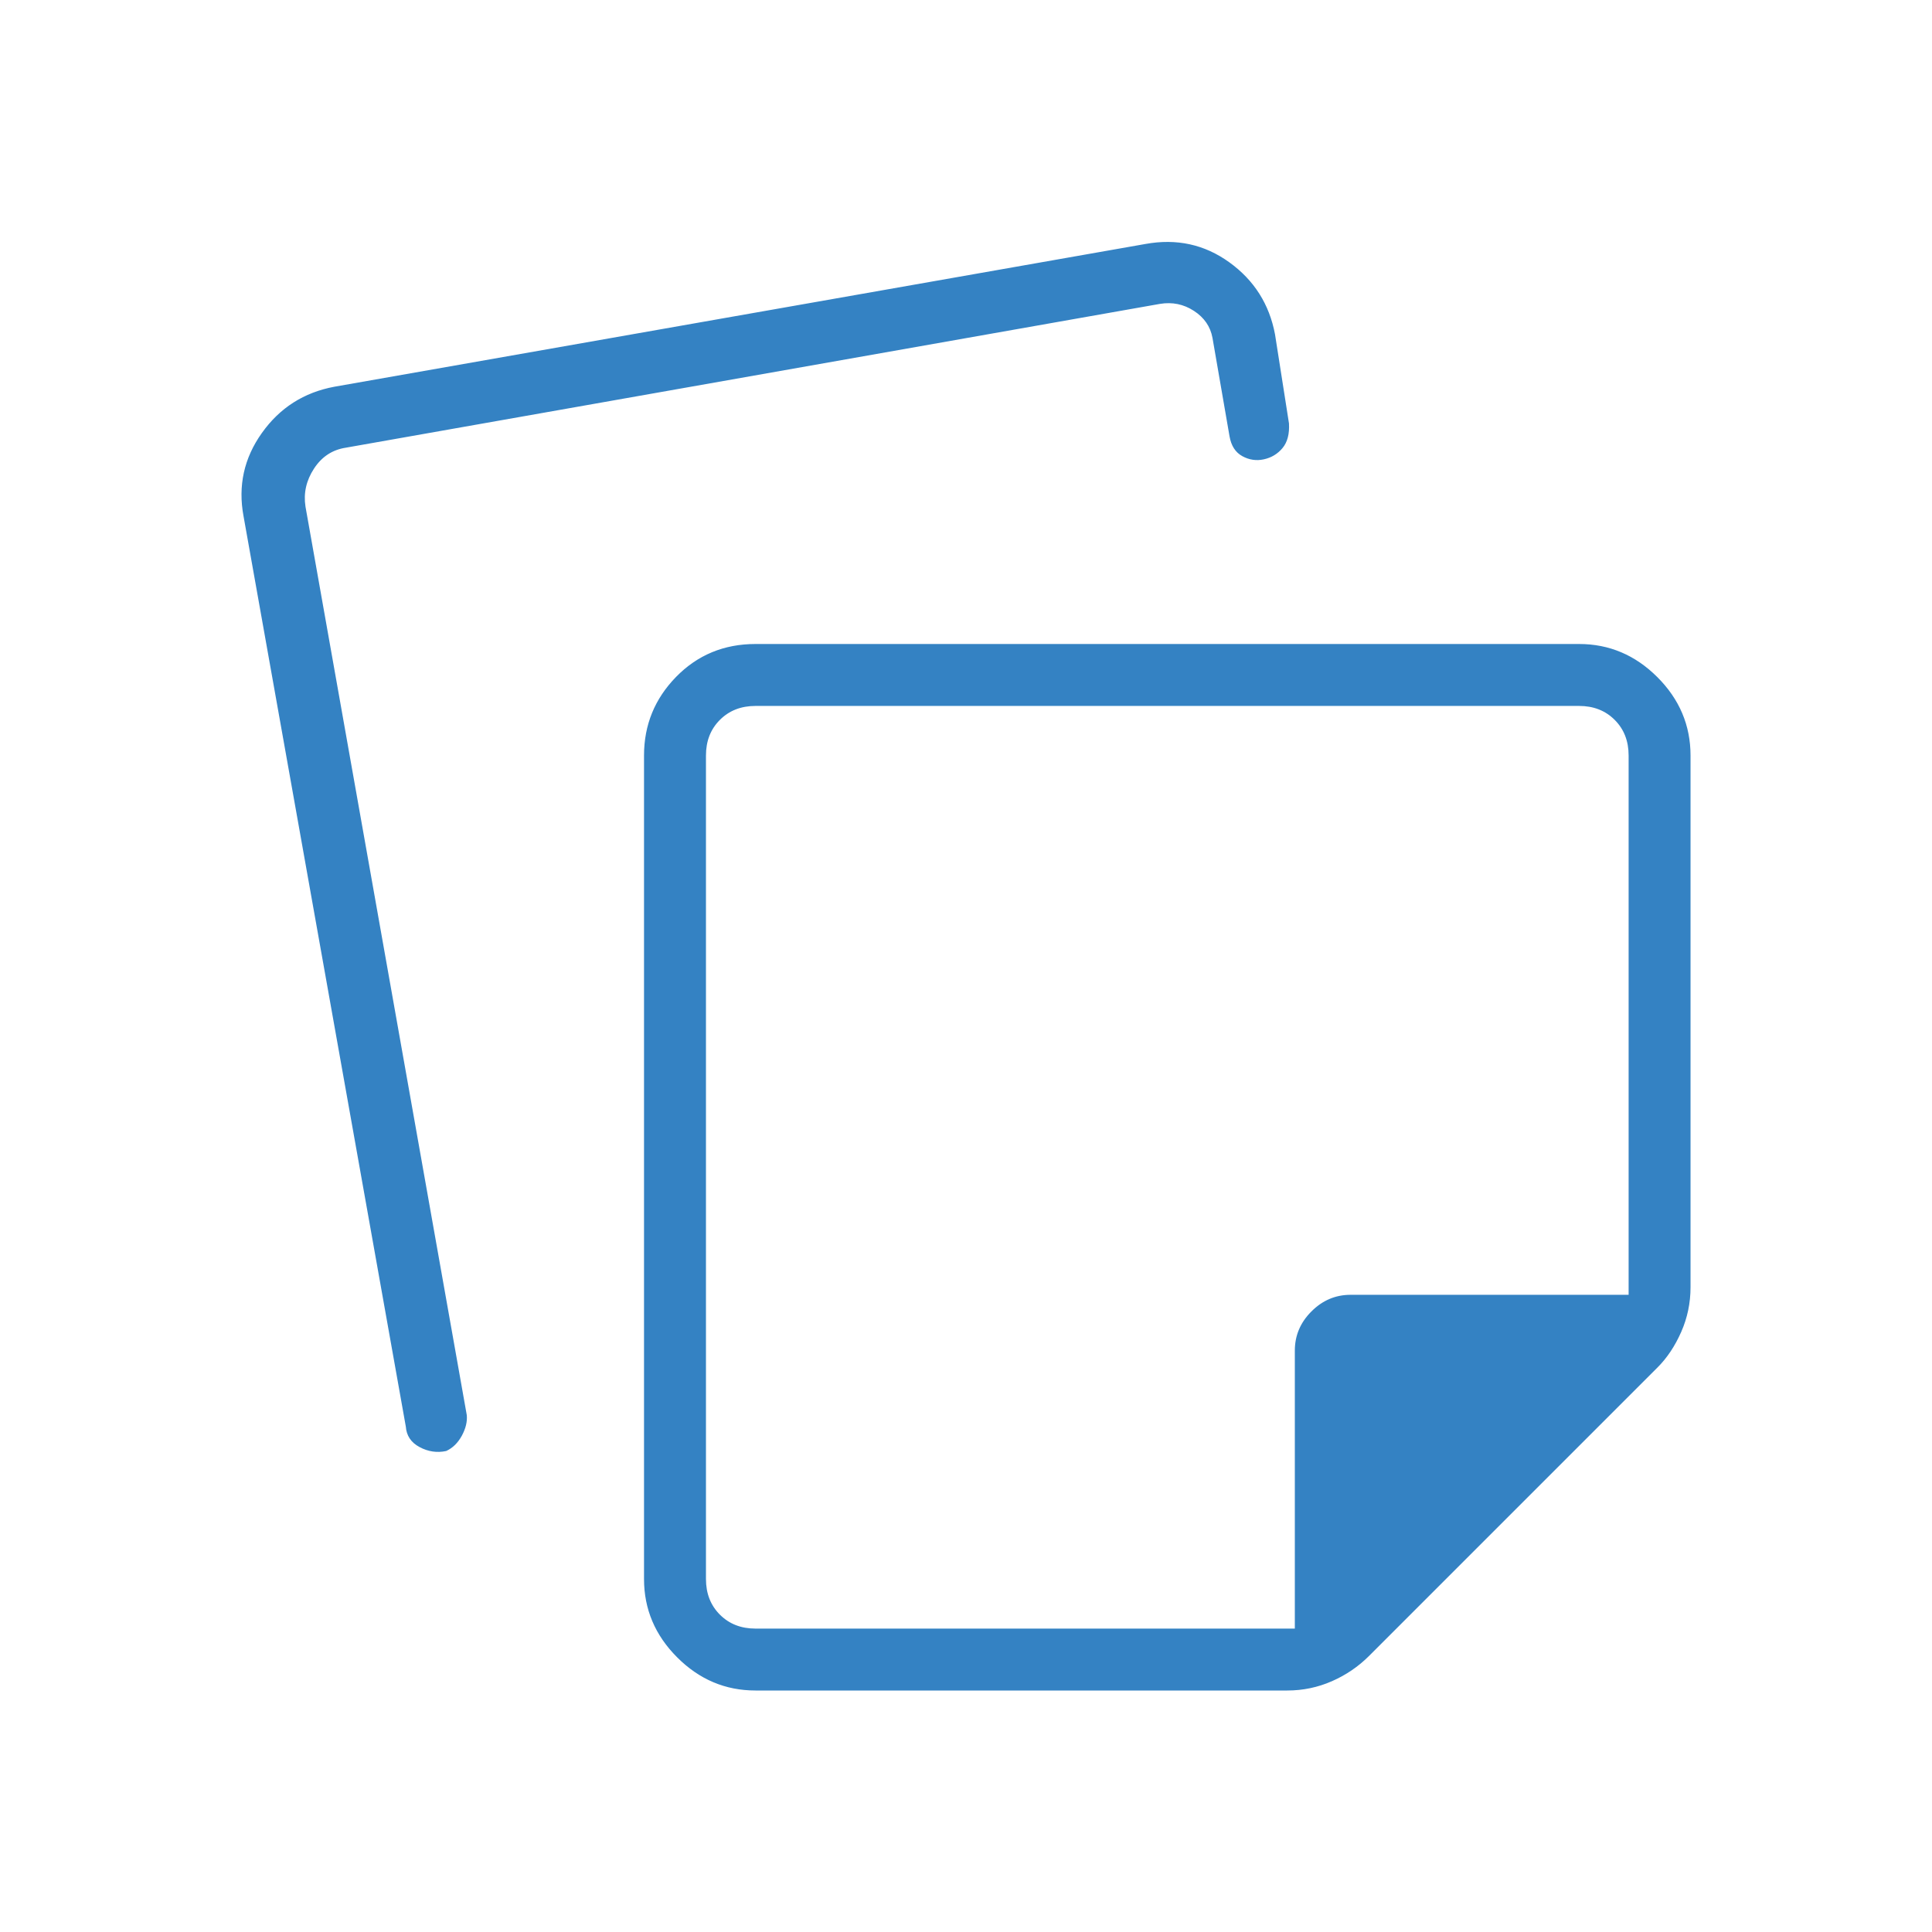 <svg width="69" height="69" viewBox="0 0 69 69" fill="none" xmlns="http://www.w3.org/2000/svg">
<mask id="mask0_1410_3234" style="mask-type:alpha" maskUnits="userSpaceOnUse" x="0" y="0" width="69" height="69">
<rect x="0.5" y="0.5" width="68" height="68" fill="#3482C3" stroke="#3482C3"/>
</mask>
<g mask="url(#mask0_1410_3234)">
<path d="M25.693 57.684L25.693 57.684C26.03 58.021 26.46 58.189 26.982 58.189H46.244H46.269V58.164V48.234C46.269 47.704 46.464 47.244 46.855 46.854L46.855 46.854C47.245 46.463 47.705 46.268 48.235 46.268H58.165H58.19V46.243V26.981C58.19 26.459 58.022 26.029 57.685 25.692L57.685 25.692C57.348 25.355 56.917 25.187 56.396 25.187H26.982C26.46 25.187 26.03 25.355 25.693 25.692L25.693 25.692C25.356 26.029 25.188 26.459 25.188 26.981V56.395C25.188 56.916 25.356 57.347 25.693 57.684ZM60.021 47.557L60.044 47.567L60.021 47.557C59.801 48.058 59.52 48.481 59.175 48.825L48.881 59.119C48.5 59.5 48.059 59.801 47.558 60.02L47.568 60.043L47.558 60.02C47.058 60.24 46.53 60.35 45.974 60.35H26.982C25.913 60.35 24.987 59.959 24.203 59.174C23.418 58.389 23.026 57.463 23.026 56.395V26.981C23.026 25.897 23.406 24.968 24.166 24.19C24.926 23.414 25.864 23.025 26.982 23.025H56.396C57.464 23.025 58.39 23.417 59.175 24.202C59.959 24.986 60.351 25.913 60.351 26.981V45.973C60.351 46.529 60.241 47.057 60.021 47.557ZM8.723 18.435L8.723 18.435C8.521 17.354 8.738 16.369 9.374 15.477L9.374 15.477C10.009 14.584 10.867 14.037 11.948 13.836C11.948 13.836 11.948 13.836 11.948 13.836L40.913 8.738L40.913 8.738C42.02 8.537 43.012 8.754 43.892 9.39C44.771 10.025 45.311 10.877 45.512 11.947C45.512 11.947 45.512 11.947 45.512 11.947L46.01 15.124C46.031 15.496 45.955 15.781 45.786 15.985C45.615 16.191 45.397 16.322 45.133 16.38C44.87 16.438 44.619 16.401 44.38 16.269L44.38 16.269C44.142 16.139 43.994 15.91 43.936 15.576L43.328 12.065L43.328 12.065C43.253 11.652 43.027 11.324 42.653 11.081C42.279 10.838 41.868 10.754 41.419 10.829L41.419 10.829L12.343 15.965C12.343 15.965 12.343 15.965 12.343 15.965C11.857 16.04 11.473 16.293 11.193 16.723C10.913 17.151 10.81 17.609 10.885 18.094L10.885 18.095L16.646 50.543C16.667 50.769 16.61 51.008 16.472 51.263L16.494 51.275L16.472 51.263C16.334 51.516 16.153 51.694 15.927 51.798C15.607 51.866 15.296 51.82 14.996 51.659C14.697 51.499 14.539 51.261 14.518 50.941L14.518 50.941L14.517 50.939L8.723 18.435Z" fill="#3482C3" stroke="#3482C3" stroke-width="0.05"/>
</g>
</svg>

